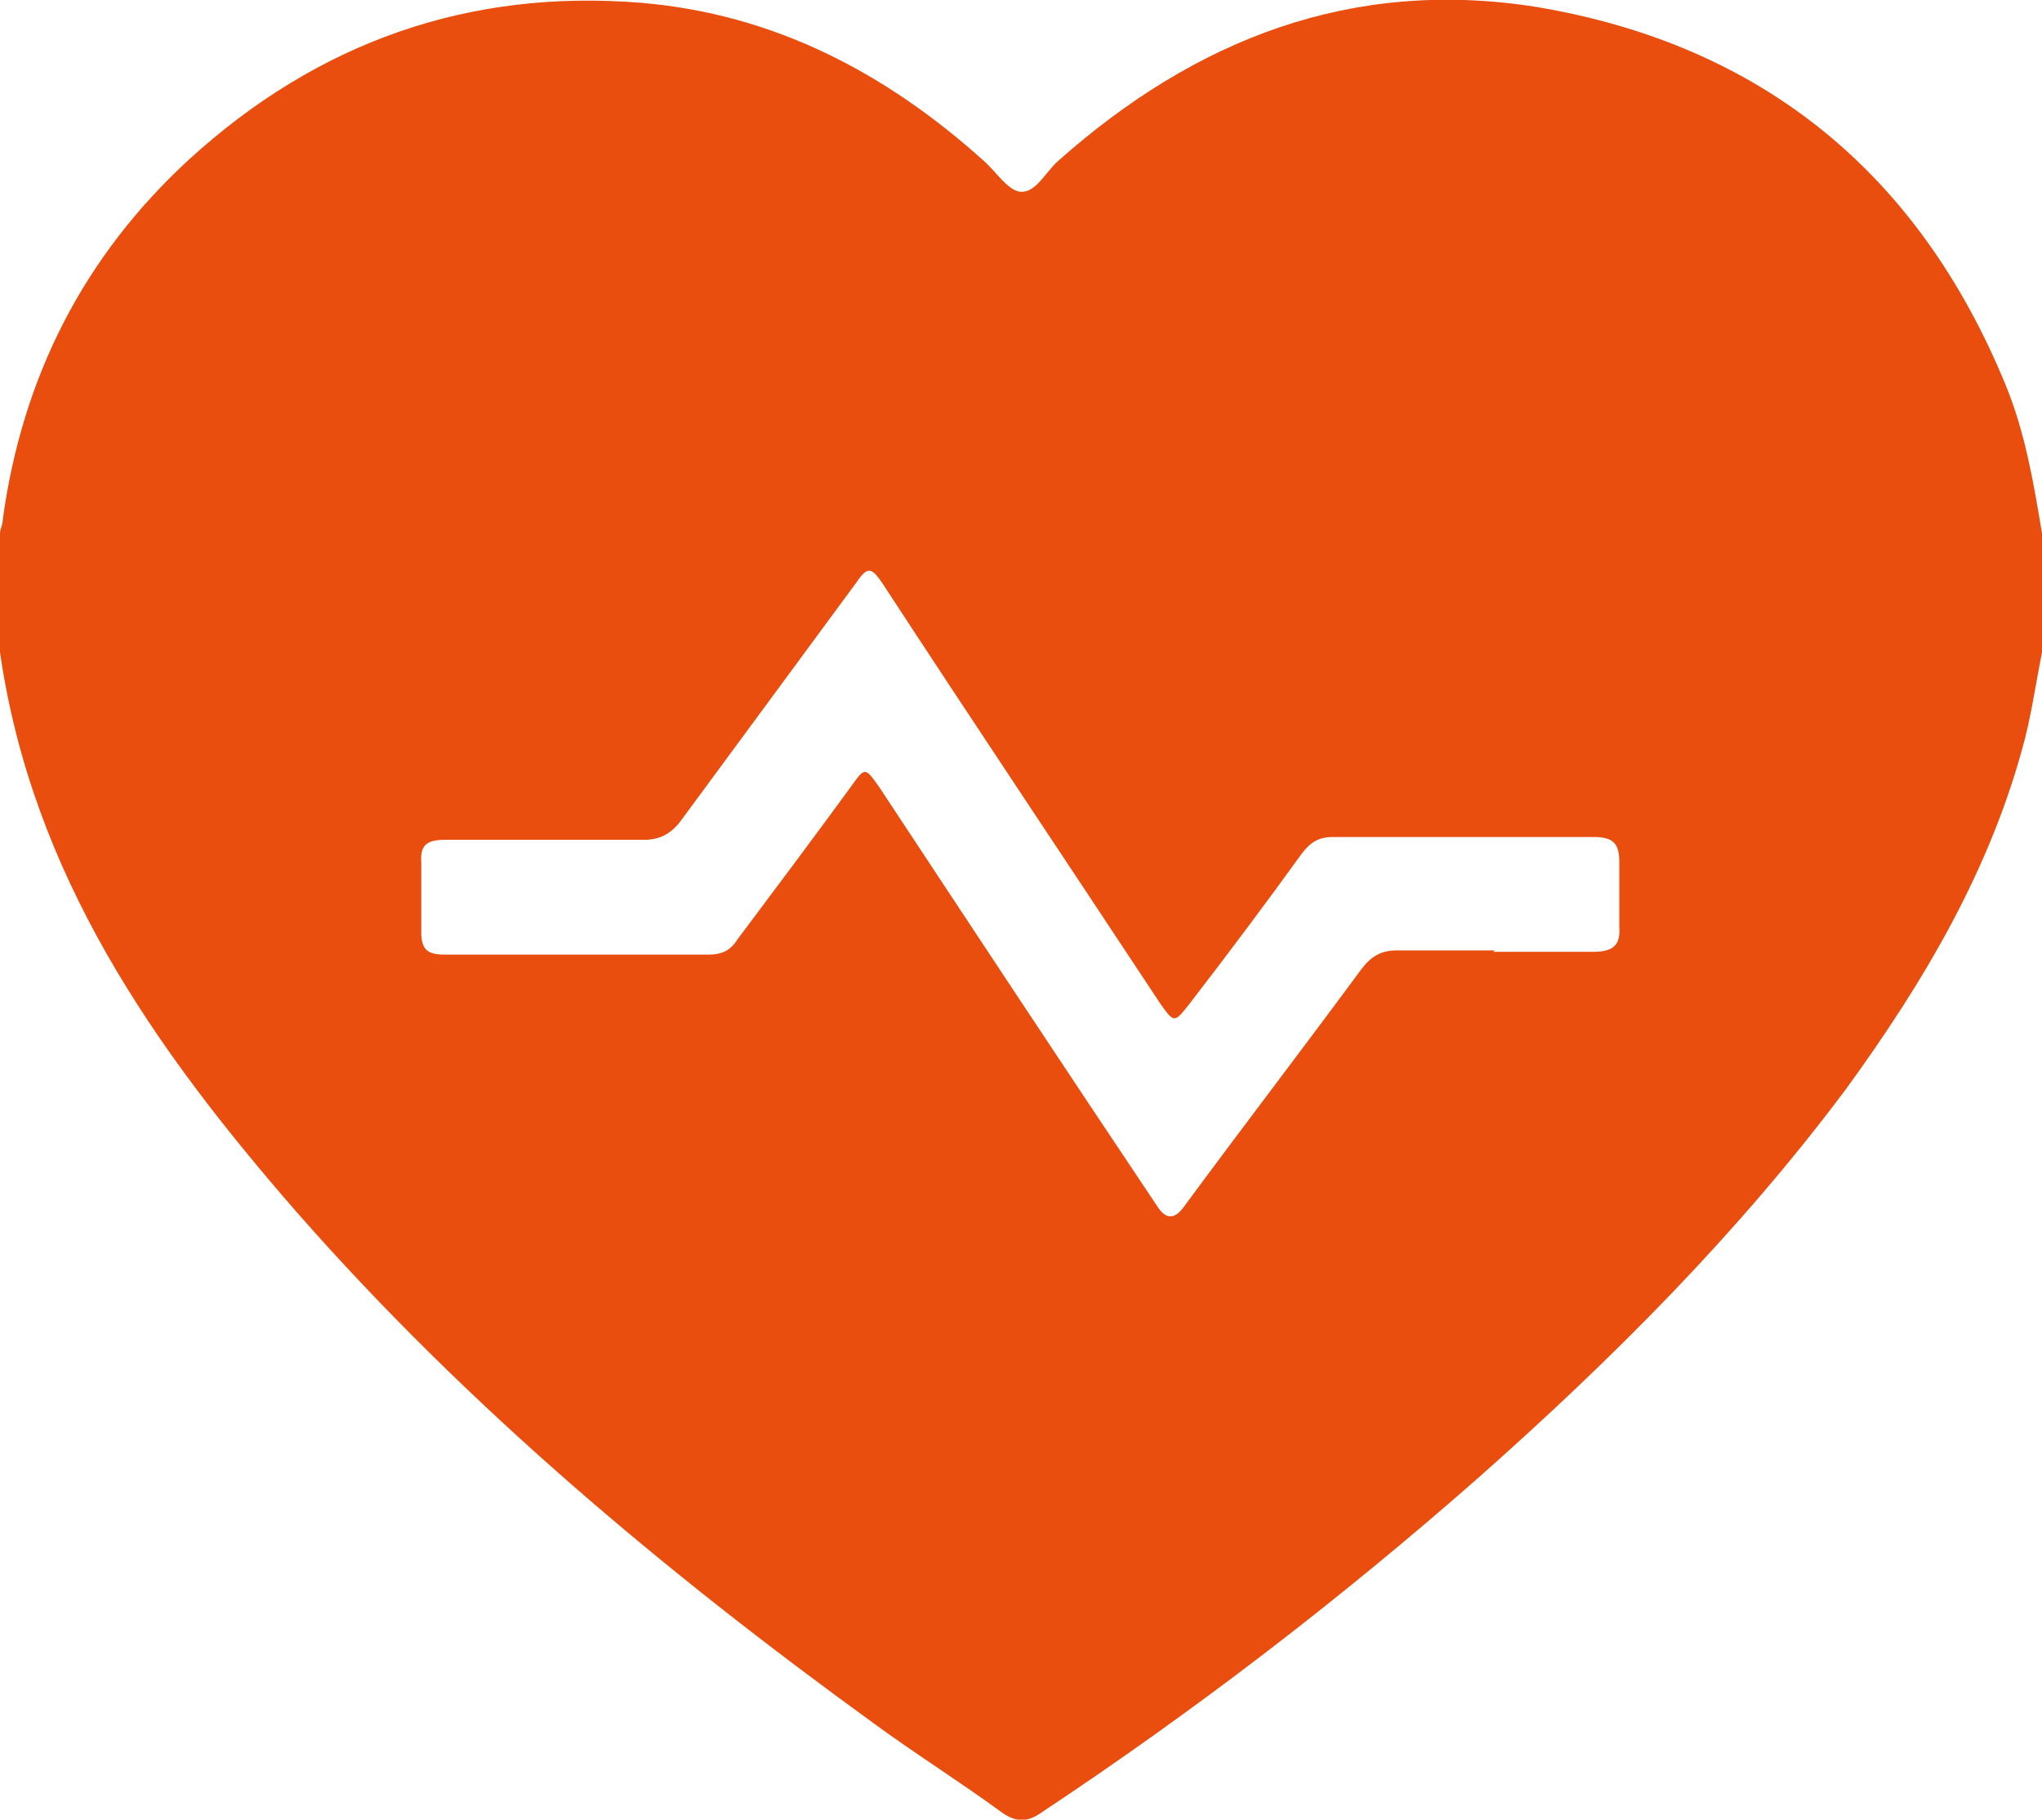 <svg viewBox="0 0 14.59 13" xmlns="http://www.w3.org/2000/svg" data-name="Camada 2" id="Camada_2">
  <defs>
    <style>
      .cls-1 {
        fill: #e94e0f;
      }
    </style>
  </defs>
  <g data-name="Camada 1" id="Camada_1-2">
    <path d="M0,4.66c0-.28,0-.57,0-.85,0-.03.02-.06.02-.1.14-1.02.58-1.88,1.33-2.57C2.27.3,3.35-.08,4.58.02c.95.08,1.75.5,2.45,1.13.09.08.17.21.26.22.11.01.18-.14.27-.22C8.54.28,9.66-.16,10.98.05c1.61.27,2.73,1.19,3.35,2.7.14.34.2.7.26,1.06v.85c-.04.2-.07.41-.12.61-.24.93-.72,1.74-1.28,2.51-.77,1.03-1.67,1.93-2.63,2.78-.99.87-2.02,1.66-3.12,2.39-.1.07-.18.07-.28,0-.3-.22-.62-.42-.92-.64-1.49-1.08-2.9-2.26-4.12-3.65C1.1,7.49.23,6.25,0,4.66ZM10.67,6.8c.24,0,.47,0,.71,0,.14,0,.2-.04.19-.18,0-.15,0-.3,0-.46,0-.13-.04-.18-.18-.18-.62,0-1.24,0-1.87,0-.1,0-.16.04-.22.12-.26.36-.53.72-.8,1.07-.11.14-.11.14-.21,0-.66-1-1.33-2-1.99-3.01-.07-.1-.1-.12-.18,0-.42.57-.84,1.14-1.26,1.71-.07.09-.15.13-.26.13-.47,0-.95,0-1.42,0-.12,0-.18.03-.17.16,0,.17,0,.33,0,.5,0,.13.05.16.17.16.63,0,1.25,0,1.88,0,.1,0,.16-.03.21-.11.27-.36.54-.72.81-1.09.1-.14.1-.14.2,0,.66,1,1.32,2,1.99,3q.09.14.19,0c.42-.57.85-1.13,1.27-1.7.07-.09.14-.13.25-.13.23,0,.47,0,.7,0Z" class="cls-1"></path>
  </g>
</svg>